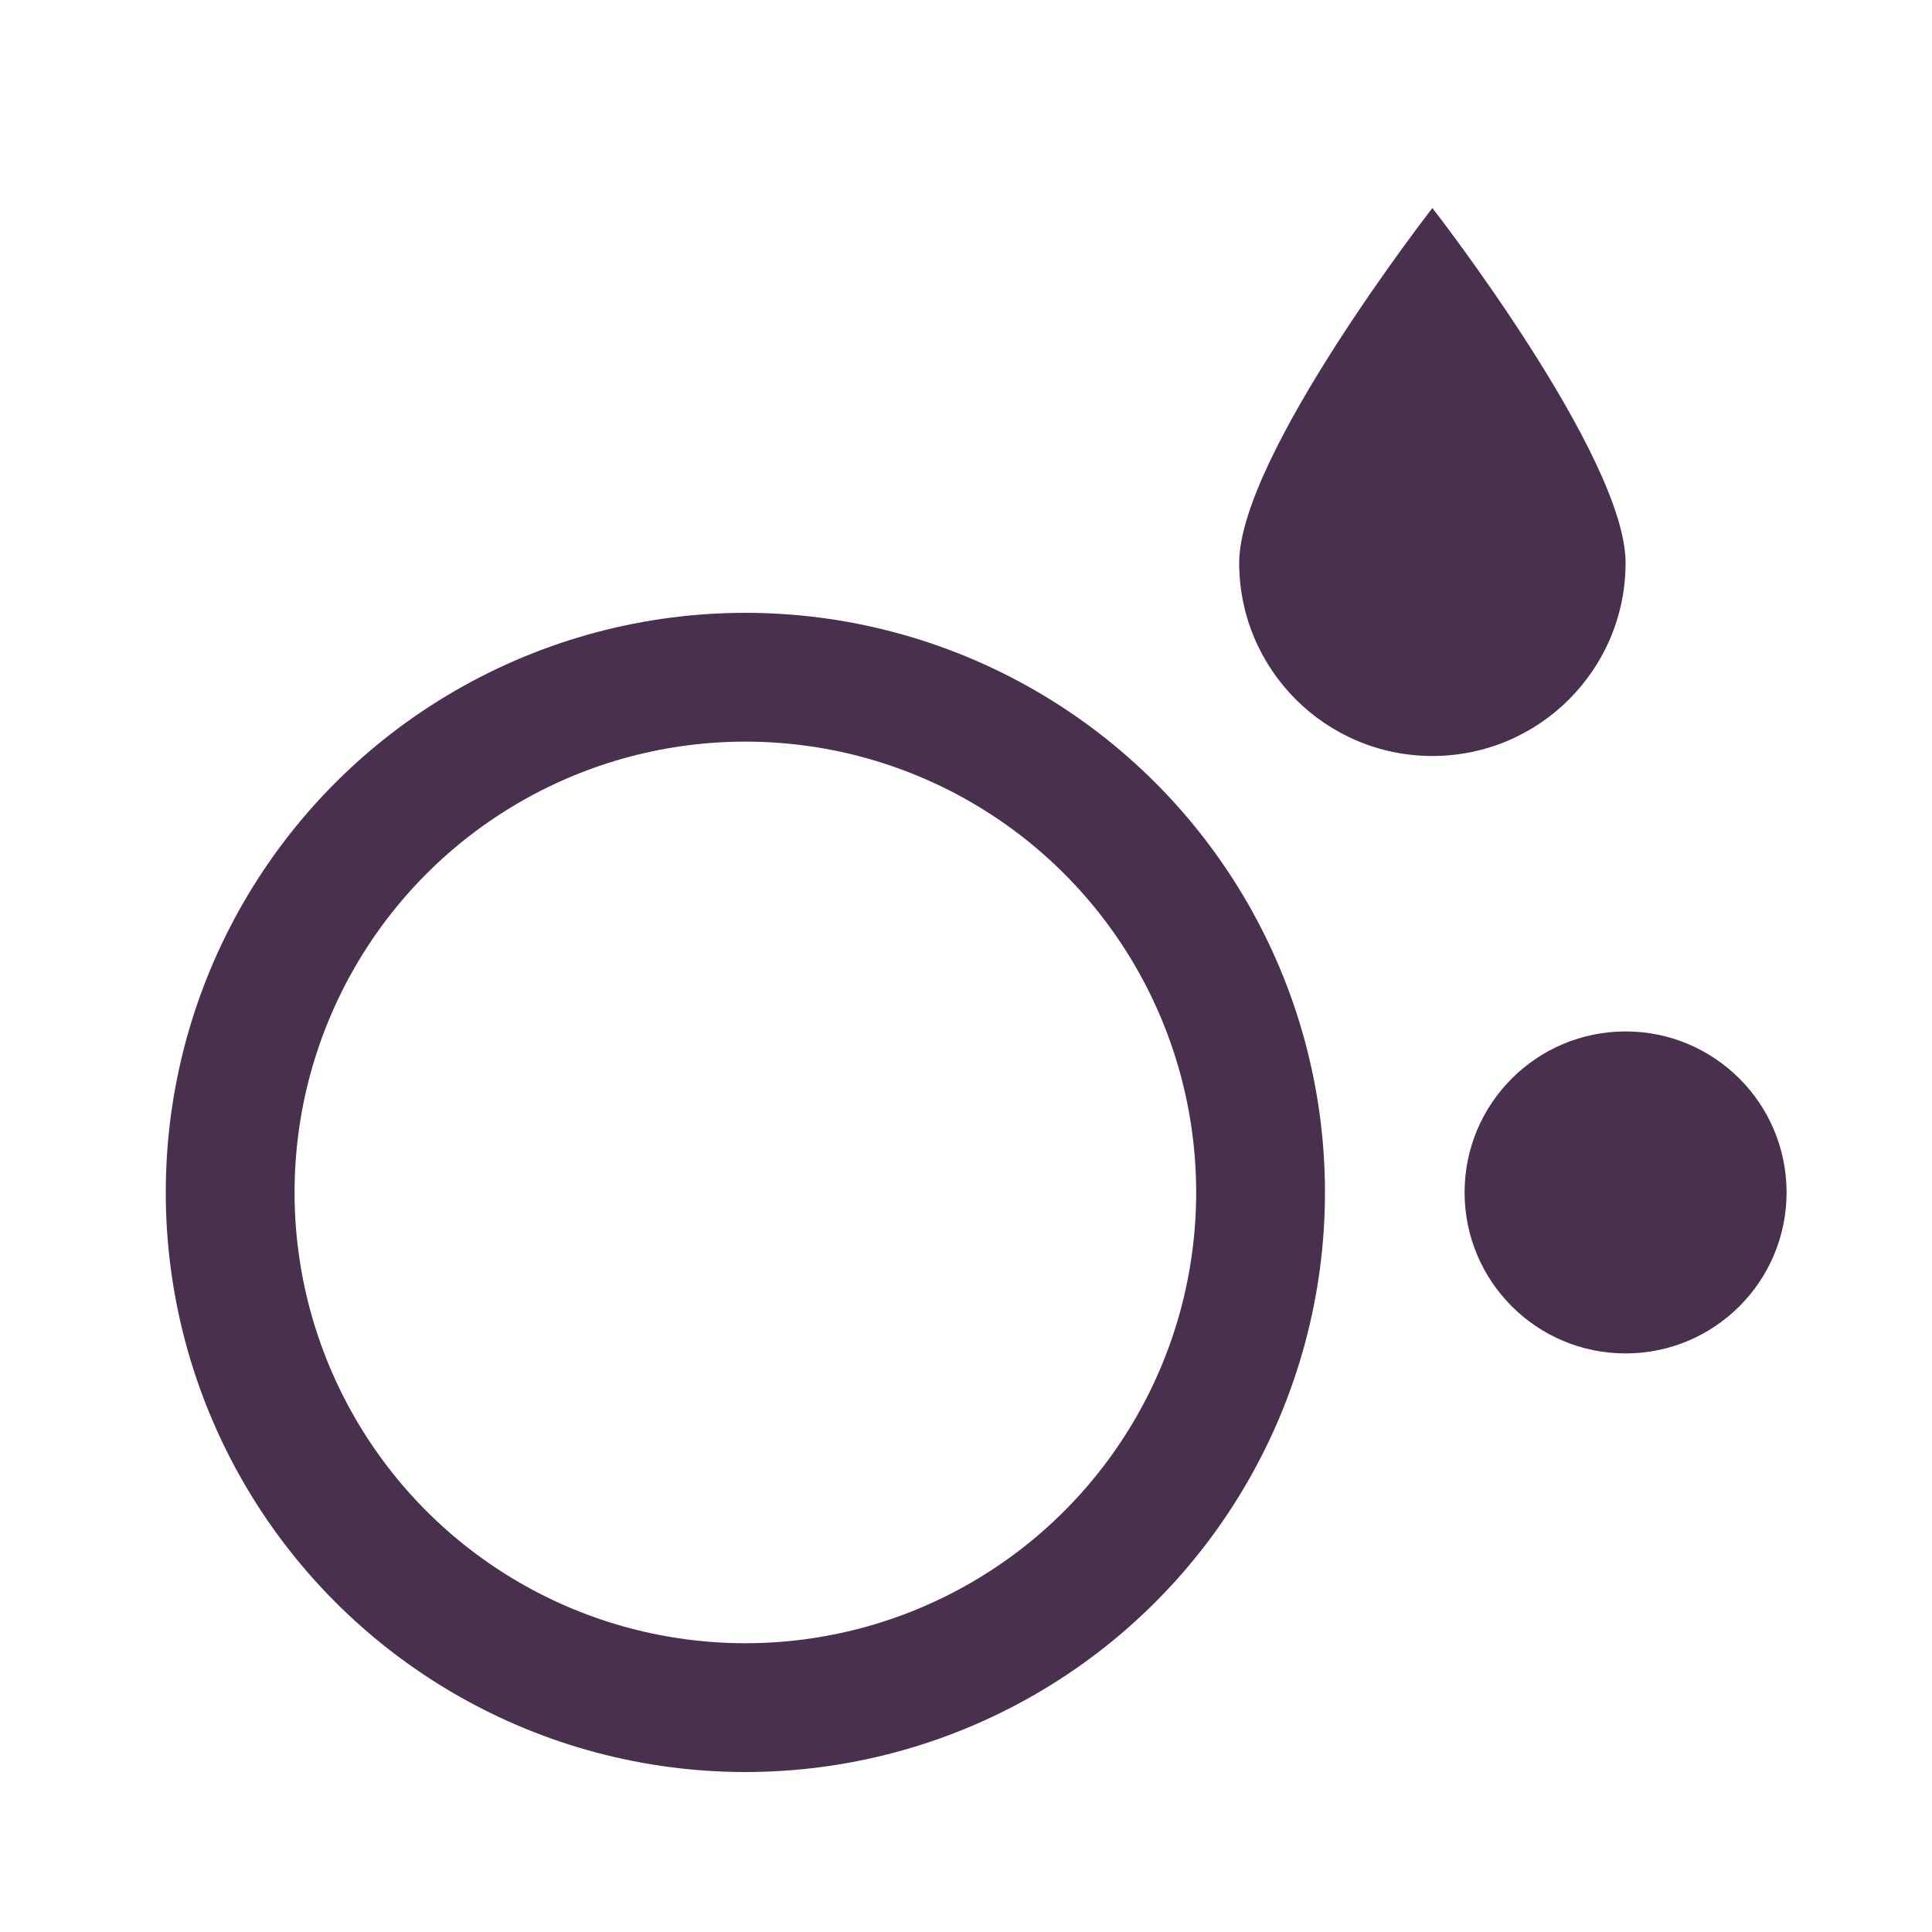 <?xml version="1.0" encoding="UTF-8"?> <svg xmlns="http://www.w3.org/2000/svg" width="30" height="30" viewBox="0 0 30 30" fill="none"><circle cx="11.574" cy="18.516" r="8" stroke="#48304E" stroke-width="2"></circle><circle cx="25.242" cy="18.516" r="2.5" fill="#48304E"></circle><path d="M25.242 8.739C25.242 10.396 23.899 11.739 22.242 11.739C20.585 11.739 19.242 10.396 19.242 8.739C19.242 7.082 22.242 3.23 22.242 3.23C22.242 3.23 25.242 7.082 25.242 8.739Z" fill="#48304E"></path></svg> 